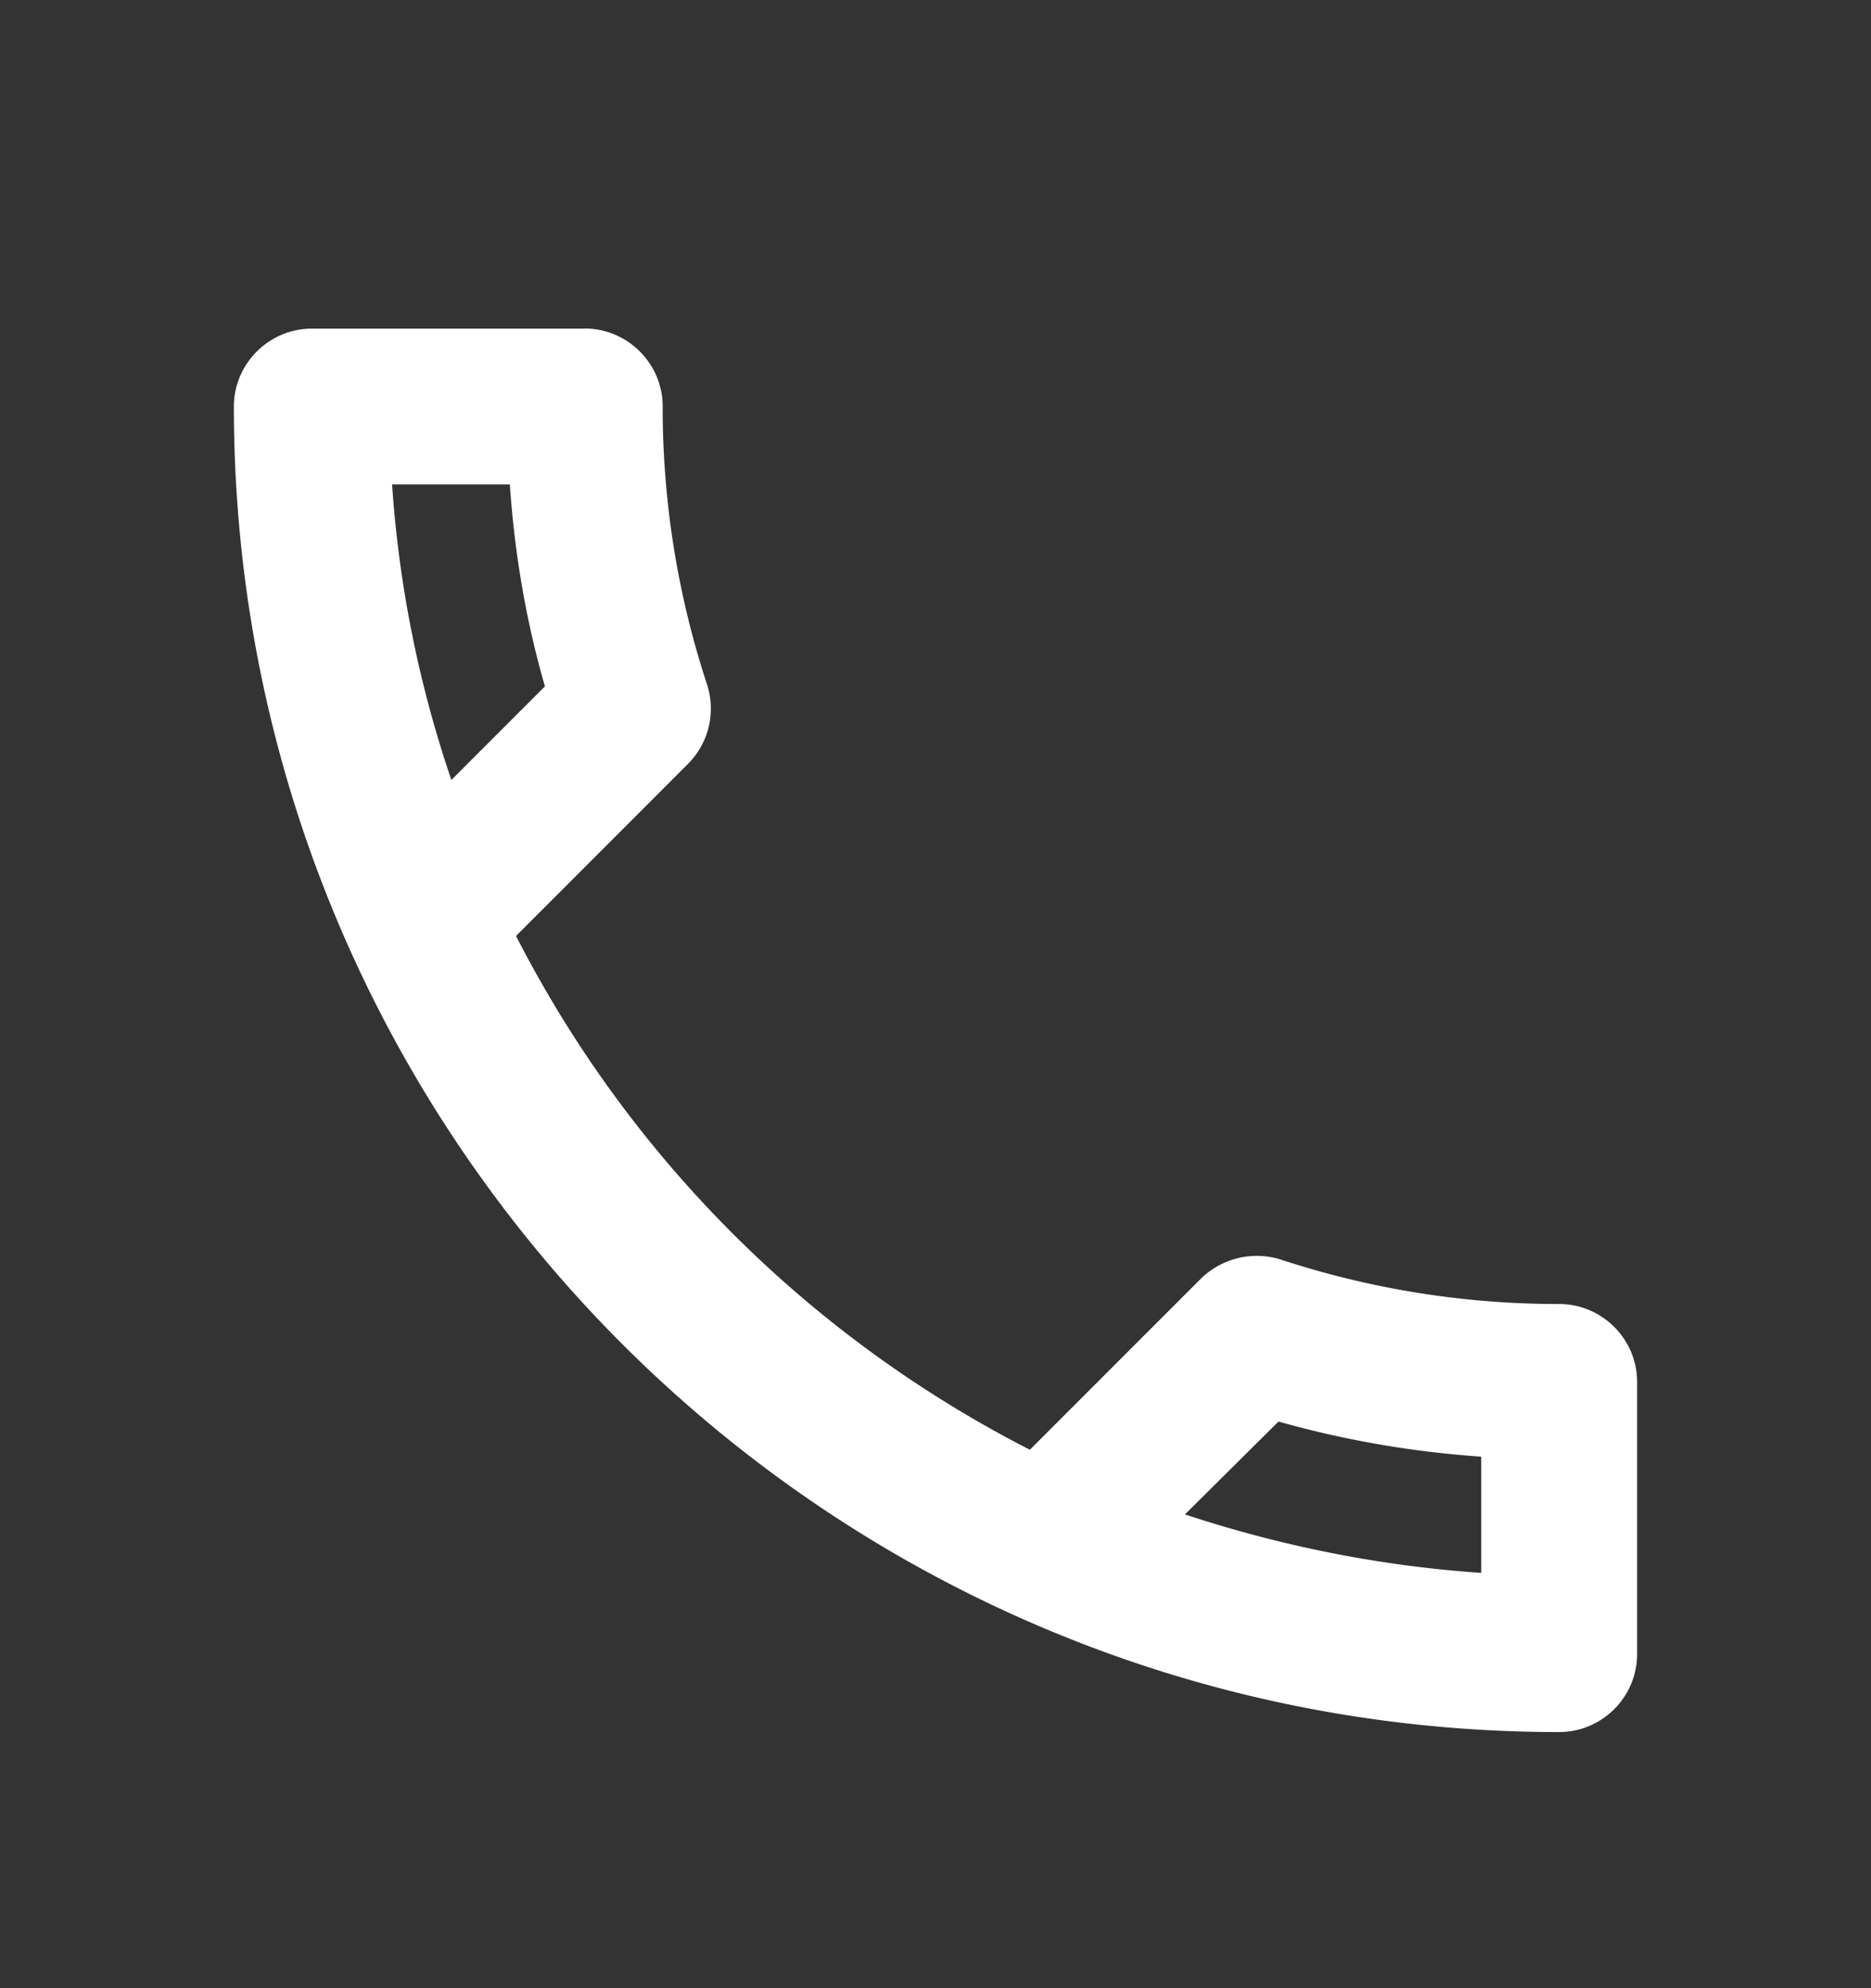 <svg xmlns="http://www.w3.org/2000/svg" width="16" height="17" fill="none"><rect width="100%" height="100%" fill="#333333" stroke="none"/><path fill="#fff" d="M4.36 4.142c.04.593.14 1.173.3 1.727l-.8.8a9.884 9.884 0 0 1-.507-2.527H4.36Zm6.573 8.013c.567.16 1.147.26 1.734.3v.994c-.88-.06-1.727-.234-2.534-.5l.8-.794ZM5 2.81H2.667c-.367 0-.667.3-.667.666C2 9.735 7.073 14.81 13.333 14.81c.367 0 .667-.3.667-.667v-2.327c0-.366-.3-.666-.667-.666a7.604 7.604 0 0 1-2.38-.38.683.683 0 0 0-.68.16l-1.466 1.466a10.1 10.1 0 0 1-4.394-4.393L5.88 6.535a.669.669 0 0 0 .167-.68 7.574 7.574 0 0 1-.38-2.38c0-.366-.3-.666-.667-.666Z"/></svg>